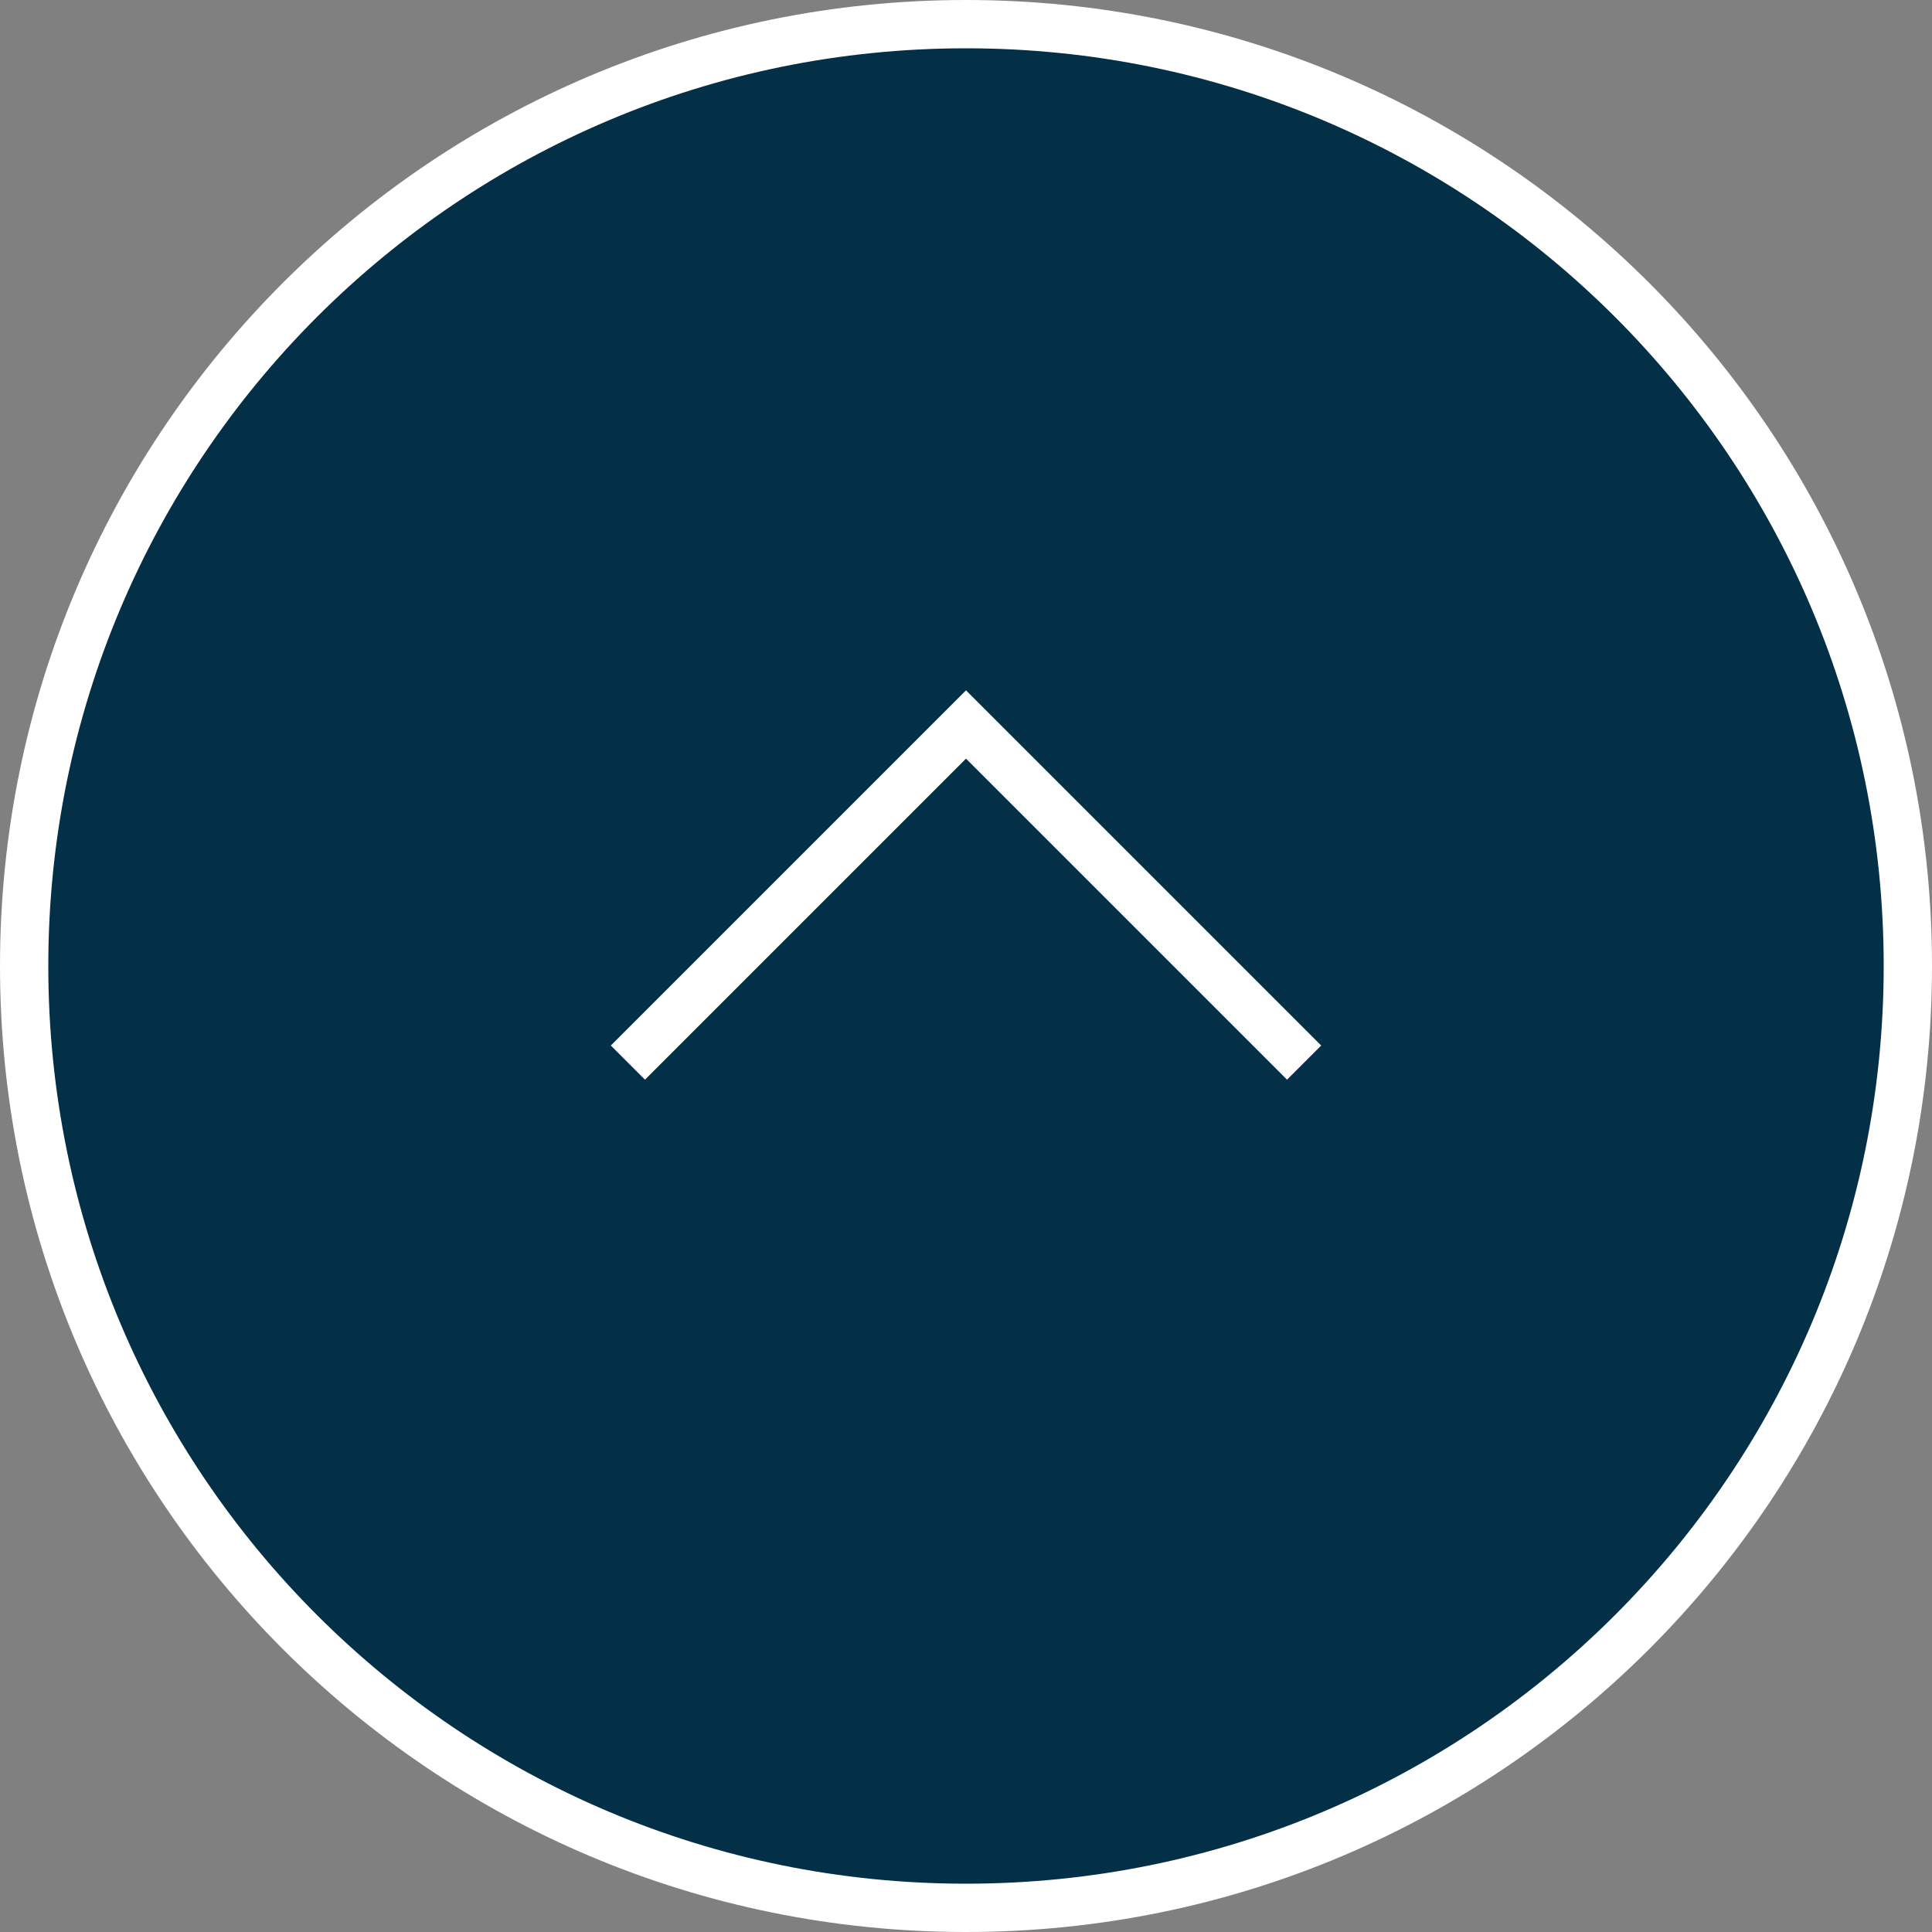 <svg version="1.1" id="レイヤー_1" xmlns="http://www.w3.org/2000/svg" x="0" y="0" viewBox="0 0 80 80" xml:space="preserve"><rect x="0" y="0" width="80" height="80" fill="#808080" stroke="none"/><g><circle cx="40" cy="40" r="39" fill-rule="evenodd" clip-rule="evenodd" fill="#032f47"/><path d="M40 2c21 0 38 17 38 38S61 78 40 78 2 61 2 40 19 2 40 2m0-2C17.9 0 0 17.9 0 40s17.9 40 40 40 40-17.9 40-40S62.1 0 40 0z" fill="#fff"/></g><g><path d="M26 44l14-14 14 14" fill="none" stroke="#fff" stroke-width="2"/></g></svg>